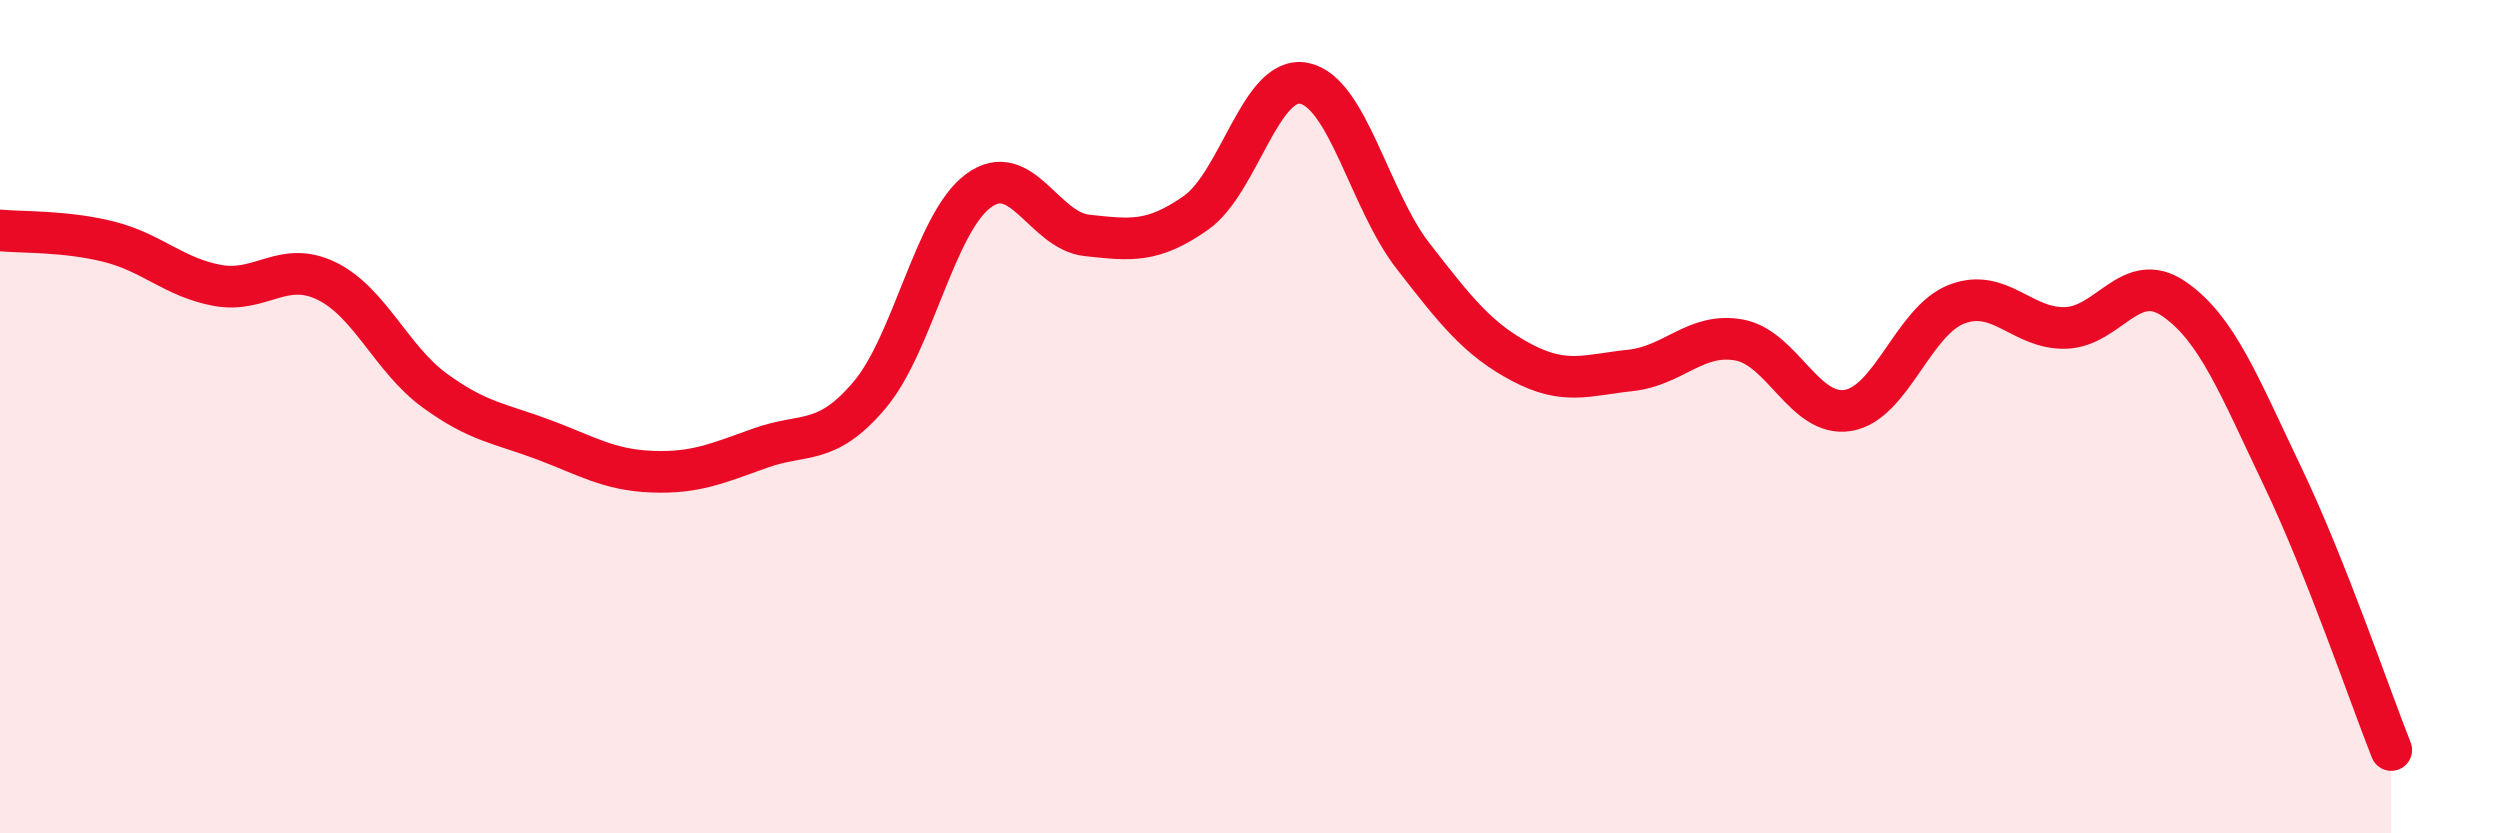 
    <svg width="60" height="20" viewBox="0 0 60 20" xmlns="http://www.w3.org/2000/svg">
      <path
        d="M 0,5.53 C 0.52,5.58 1.57,5.54 2.61,5.8 C 3.65,6.06 4.18,6.66 5.22,6.85 C 6.26,7.04 6.79,6.24 7.83,6.74 C 8.87,7.24 9.39,8.61 10.43,9.37 C 11.47,10.13 12,10.16 13.04,10.55 C 14.08,10.94 14.61,11.28 15.65,11.32 C 16.69,11.36 17.22,11.12 18.26,10.75 C 19.3,10.38 19.83,10.71 20.87,9.48 C 21.91,8.25 22.44,5.35 23.48,4.58 C 24.52,3.81 25.05,5.54 26.09,5.65 C 27.13,5.76 27.66,5.84 28.7,5.11 C 29.74,4.38 30.26,1.79 31.3,2 C 32.34,2.21 32.87,4.8 33.91,6.14 C 34.95,7.48 35.48,8.15 36.52,8.7 C 37.56,9.25 38.09,9 39.13,8.89 C 40.17,8.78 40.7,7.97 41.74,8.16 C 42.78,8.35 43.31,10.02 44.35,9.85 C 45.39,9.68 45.92,7.7 46.96,7.3 C 48,6.9 48.53,7.9 49.57,7.87 C 50.61,7.84 51.13,6.46 52.17,7.17 C 53.21,7.88 53.74,9.26 54.78,11.43 C 55.82,13.6 56.87,16.69 57.39,18L57.39 20L0 20Z"
        fill="#EB0A25"
        opacity="0.1"
        stroke-linecap="round"
        stroke-linejoin="round"
      />
      <path
        d="M 0,5.53 C 0.52,5.58 1.57,5.54 2.61,5.8 C 3.65,6.06 4.18,6.66 5.22,6.85 C 6.26,7.04 6.79,6.24 7.83,6.74 C 8.87,7.24 9.39,8.61 10.43,9.37 C 11.47,10.13 12,10.16 13.04,10.55 C 14.08,10.94 14.61,11.28 15.65,11.32 C 16.69,11.36 17.22,11.12 18.26,10.75 C 19.3,10.38 19.83,10.71 20.87,9.48 C 21.91,8.25 22.44,5.35 23.48,4.58 C 24.52,3.81 25.05,5.54 26.09,5.65 C 27.13,5.76 27.66,5.84 28.7,5.11 C 29.74,4.38 30.26,1.79 31.3,2 C 32.34,2.21 32.87,4.8 33.91,6.14 C 34.95,7.48 35.48,8.15 36.52,8.7 C 37.56,9.25 38.09,9 39.13,8.89 C 40.17,8.78 40.7,7.97 41.74,8.16 C 42.78,8.35 43.31,10.02 44.35,9.85 C 45.39,9.68 45.92,7.7 46.96,7.3 C 48,6.9 48.53,7.9 49.57,7.87 C 50.61,7.84 51.13,6.46 52.17,7.17 C 53.21,7.88 53.74,9.26 54.78,11.43 C 55.82,13.6 56.87,16.69 57.39,18"
        stroke="#EB0A25"
        stroke-width="1"
        fill="none"
        stroke-linecap="round"
        stroke-linejoin="round"
      />
    </svg>
  